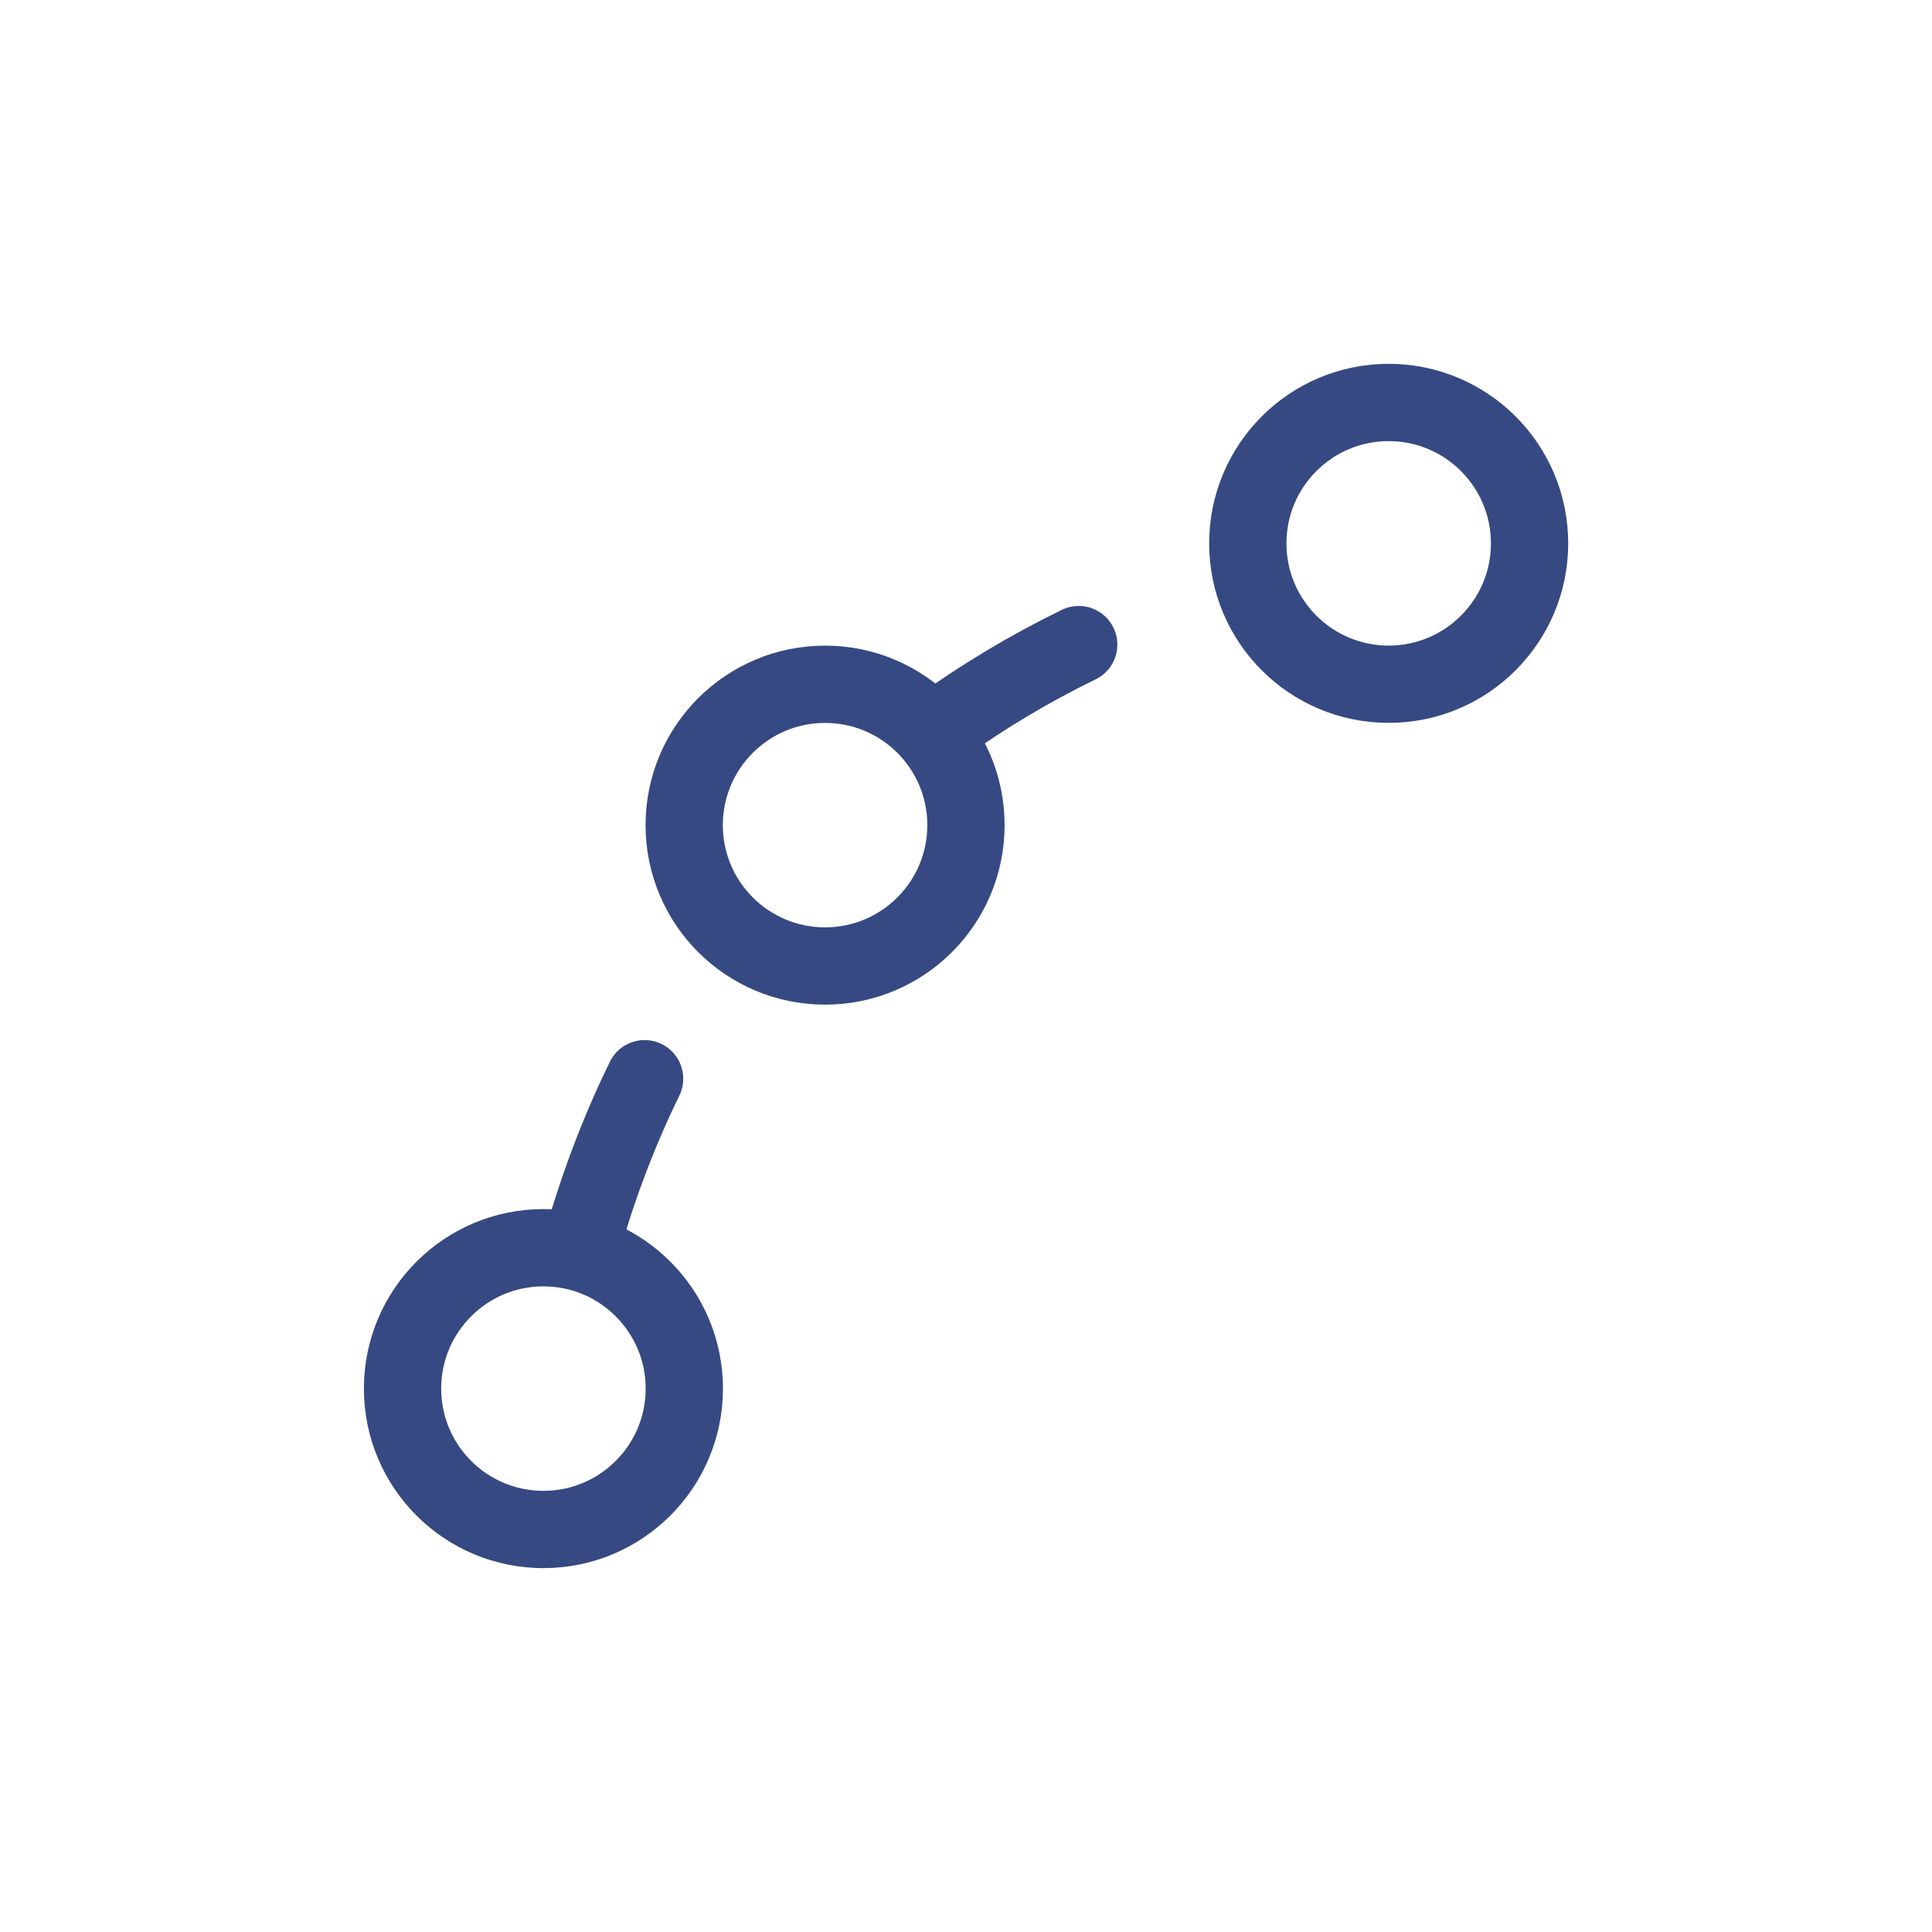 <?xml version="1.0" encoding="UTF-8"?> <svg xmlns="http://www.w3.org/2000/svg" width="50" height="50" viewBox="0 0 50 50" fill="none"><path d="M15.031 32.292C15.453 30.762 16.007 29.3 16.682 27.917M24.271 18.867C25.412 18.041 26.63 17.309 27.917 16.682" stroke="#364983" stroke-width="2" stroke-linecap="round" stroke-linejoin="round"></path><path d="M14.064 39.583C12.05 39.583 10.418 37.951 10.418 35.937C10.418 33.924 12.05 32.291 14.064 32.291C16.077 32.291 17.71 33.924 17.71 35.937C17.71 37.951 16.077 39.583 14.064 39.583Z" stroke="#364983" stroke-width="2" stroke-linecap="round" stroke-linejoin="round"></path><path d="M21.353 25C19.339 25 17.707 23.368 17.707 21.354C17.707 19.341 19.339 17.709 21.353 17.709C23.366 17.709 24.999 19.341 24.999 21.354C24.999 23.368 23.366 25 21.353 25Z" stroke="#364983" stroke-width="2" stroke-linecap="round" stroke-linejoin="round"></path><path d="M35.939 17.708C33.925 17.708 32.293 16.076 32.293 14.062C32.293 12.049 33.925 10.416 35.939 10.416C37.952 10.416 39.585 12.049 39.585 14.062C39.585 16.076 37.952 17.708 35.939 17.708Z" stroke="#364983" stroke-width="2" stroke-linecap="round" stroke-linejoin="round"></path></svg> 